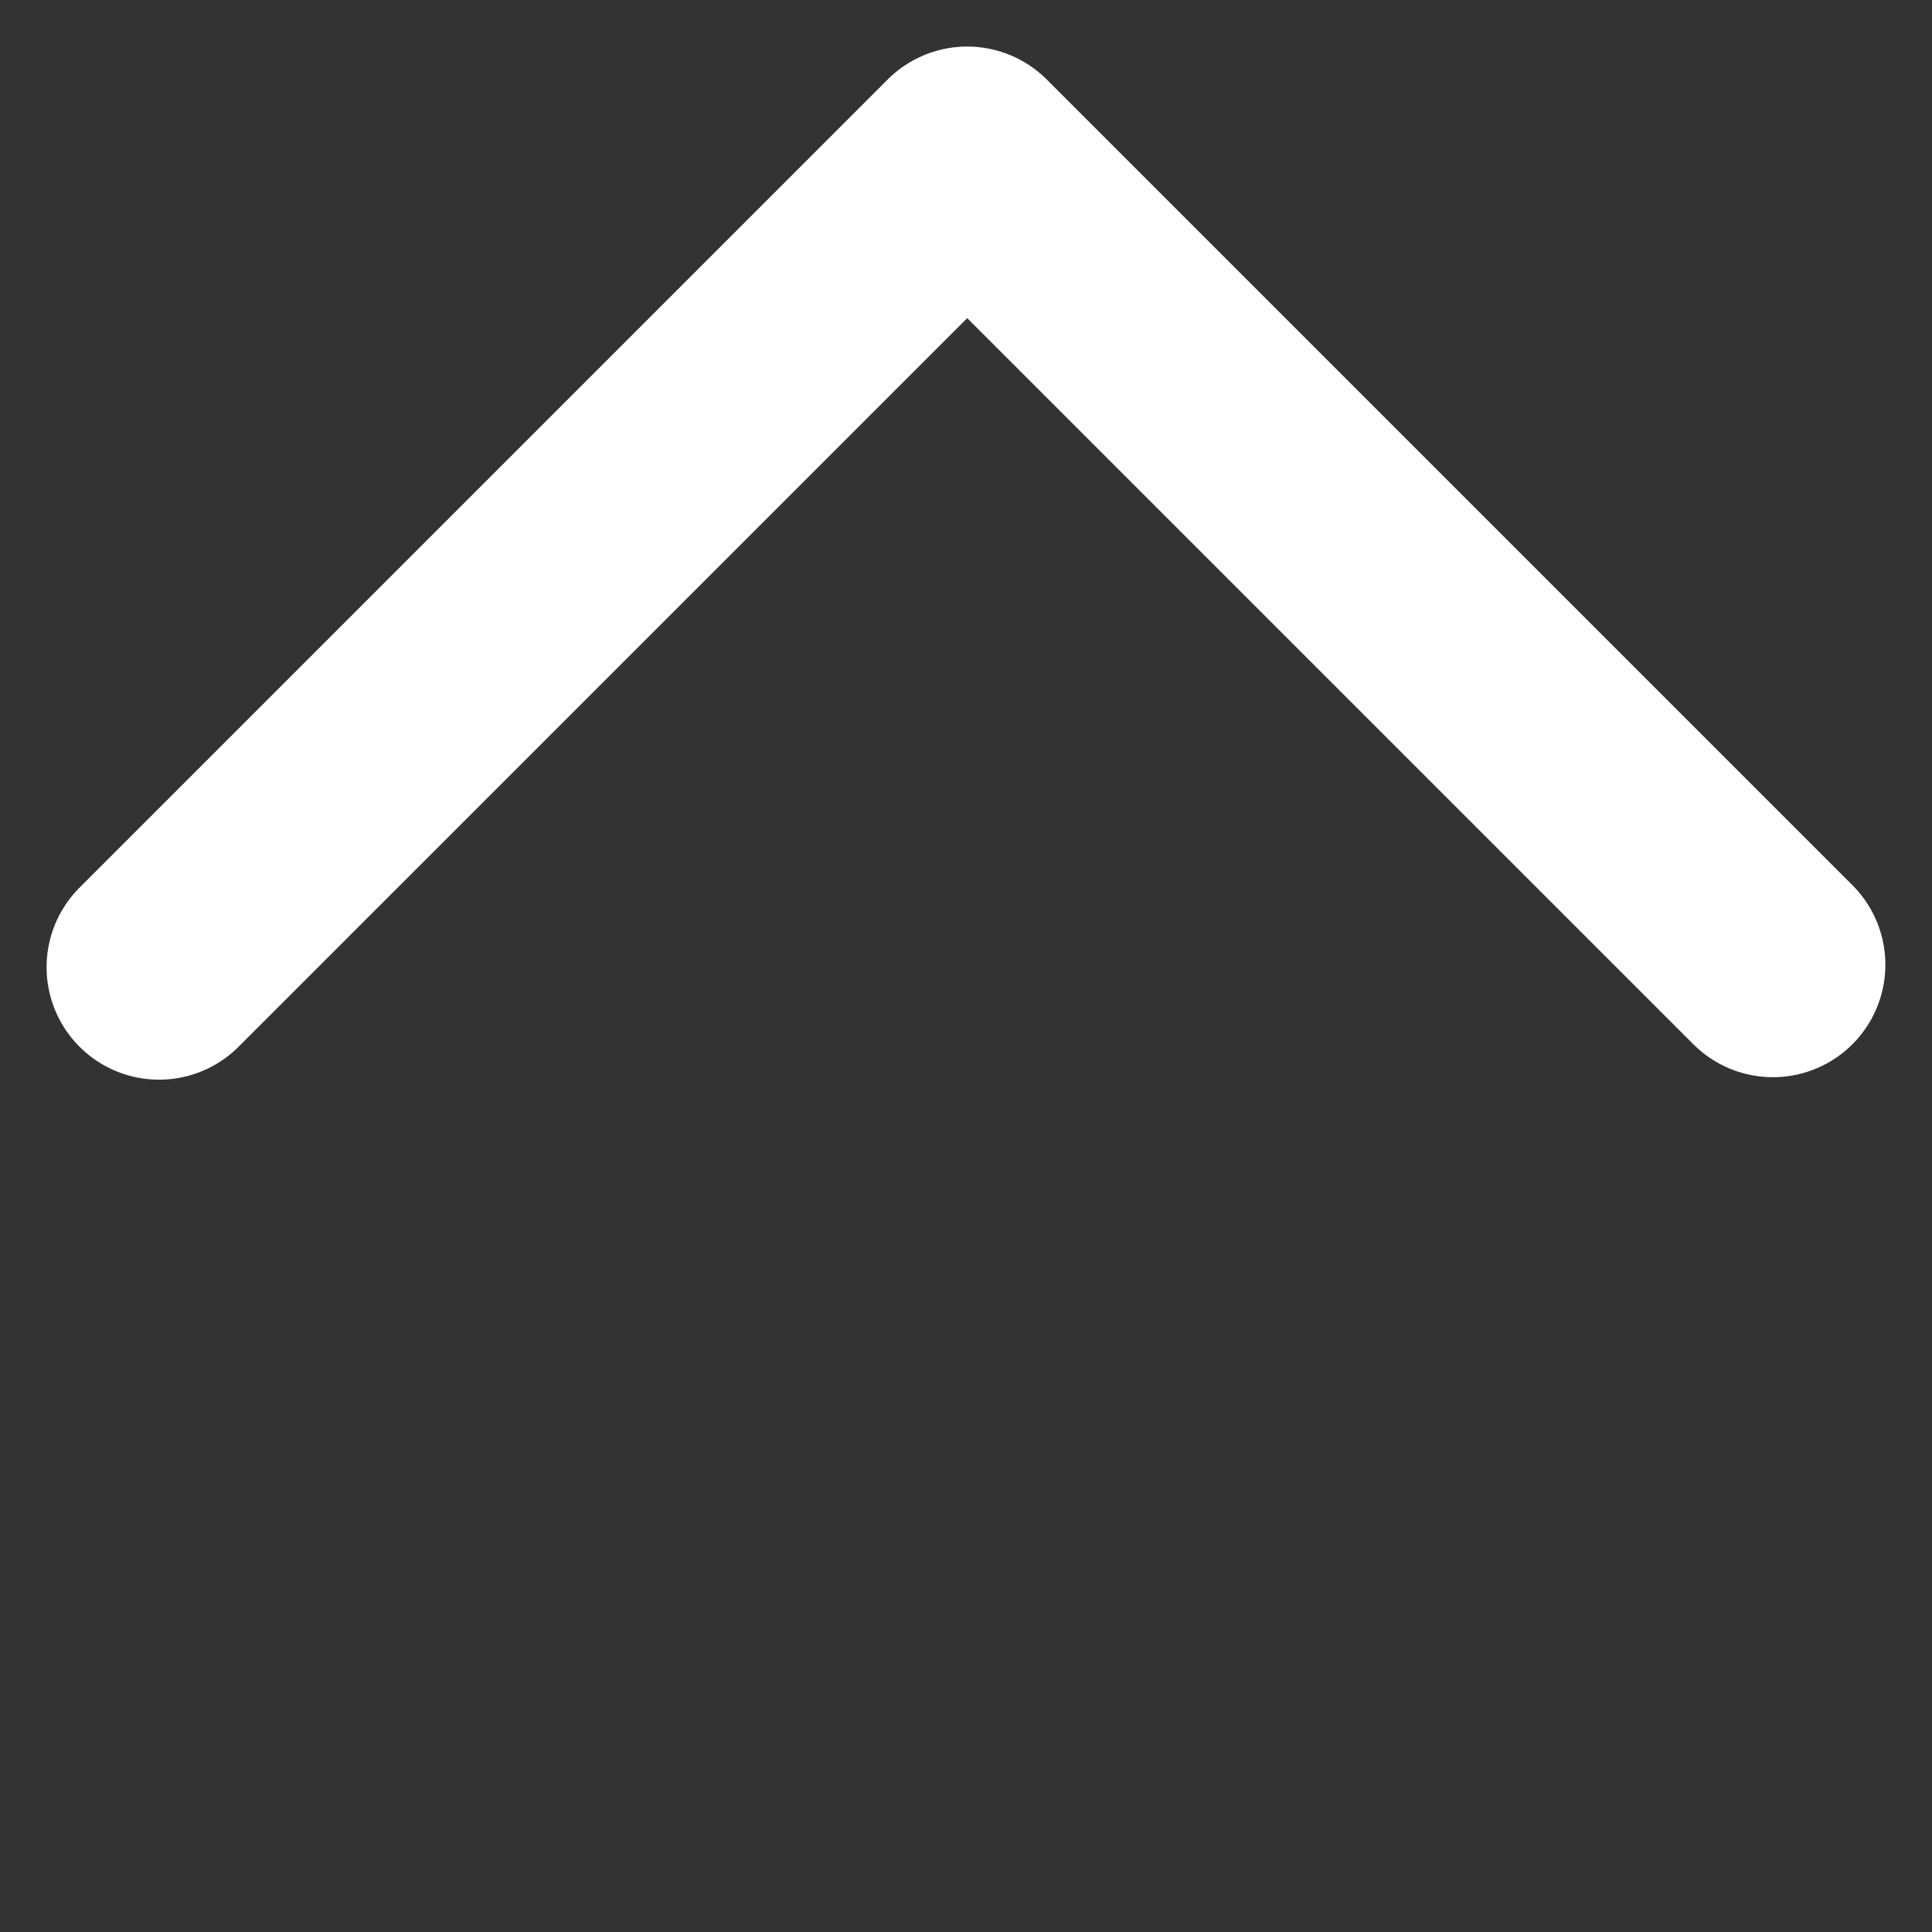 <svg xmlns="http://www.w3.org/2000/svg" width="17.175" height="17.175" viewBox="0 0 17.175 17.175">
  <rect x="0" y="0" width="17.175" height="17.175" fill="#333333" stroke="none"/>
  <path id="路径_145" data-name="路径 145" d="M0,0H10.16V10.129" transform="translate(1.414 8.598) rotate(-45)" fill="none" stroke="#fff" stroke-linecap="round" stroke-linejoin="round" stroke-width="2"/>
</svg>
